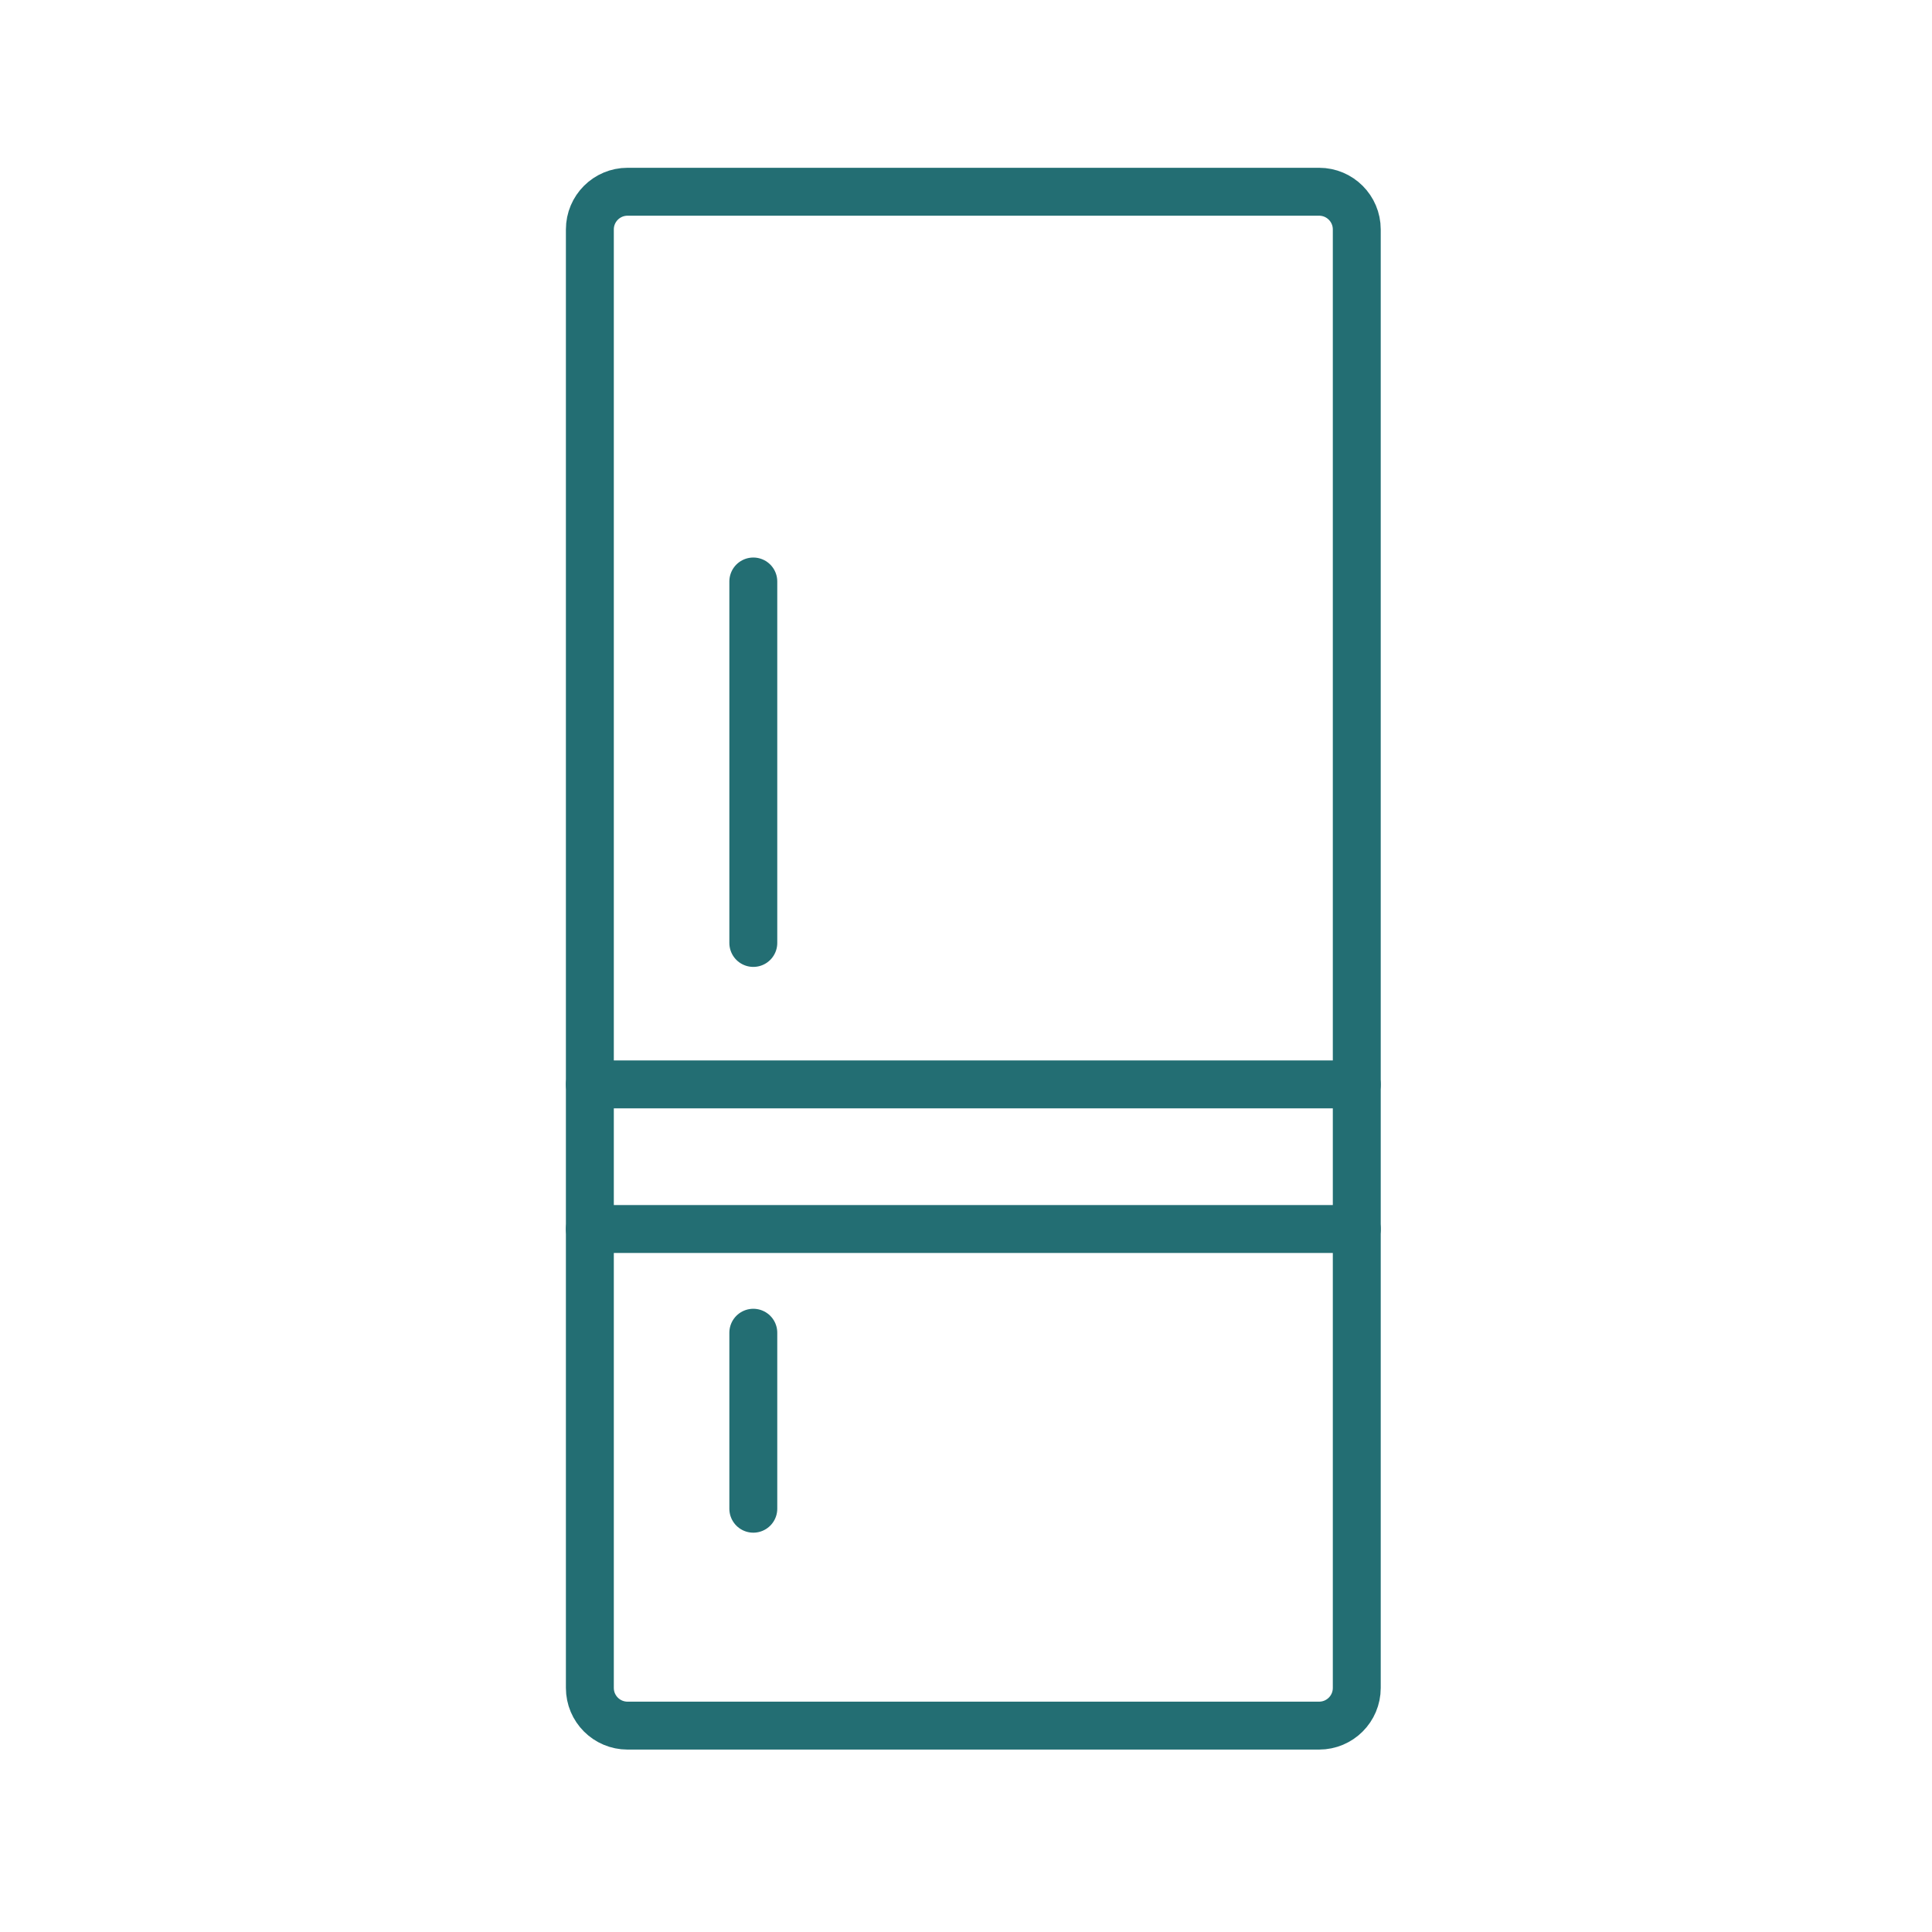 <?xml version="1.0" encoding="UTF-8"?> <!-- Generator: Adobe Illustrator 26.0.3, SVG Export Plug-In . SVG Version: 6.00 Build 0) --> <svg xmlns="http://www.w3.org/2000/svg" xmlns:xlink="http://www.w3.org/1999/xlink" version="1.1" id="Calque_1" x="0px" y="0px" viewBox="0 0 45 45" style="enable-background:new 0 0 45 45;" xml:space="preserve"> <g> <rect x="0.341" style="fill:none;" width="44.659" height="44.659"></rect> <g> <path style="fill:none;stroke:#236E73;stroke-width:1.116;stroke-linecap:round;stroke-linejoin:round;stroke-miterlimit:10;" d=" M30.724,40.193H14.617c-0.485,0-0.878-0.393-0.878-0.878V5.344c0-0.485,0.393-0.878,0.878-0.878 h16.107c0.485,0,0.878,0.393,0.878,0.878v33.971C31.602,39.8,31.209,40.193,30.724,40.193z"></path> <line style="fill:none;stroke:#236E73;stroke-width:1.116;stroke-linecap:round;stroke-linejoin:round;stroke-miterlimit:10;" x1="13.739" y1="25.258" x2="31.602" y2="25.258"></line> <line style="fill:none;stroke:#236E73;stroke-width:1.116;stroke-linecap:round;stroke-linejoin:round;stroke-miterlimit:10;" x1="13.739" y1="28.626" x2="31.602" y2="28.626"></line> <line style="fill:none;stroke:#236E73;stroke-width:1.116;stroke-linecap:round;stroke-linejoin:round;stroke-miterlimit:10;" x1="17.546" y1="13.544" x2="17.546" y2="21.963"></line> <line style="fill:none;stroke:#236E73;stroke-width:1.116;stroke-linecap:round;stroke-linejoin:round;stroke-miterlimit:10;" x1="17.546" y1="31.042" x2="17.546" y2="35.141"></line> </g> </g> </svg> 